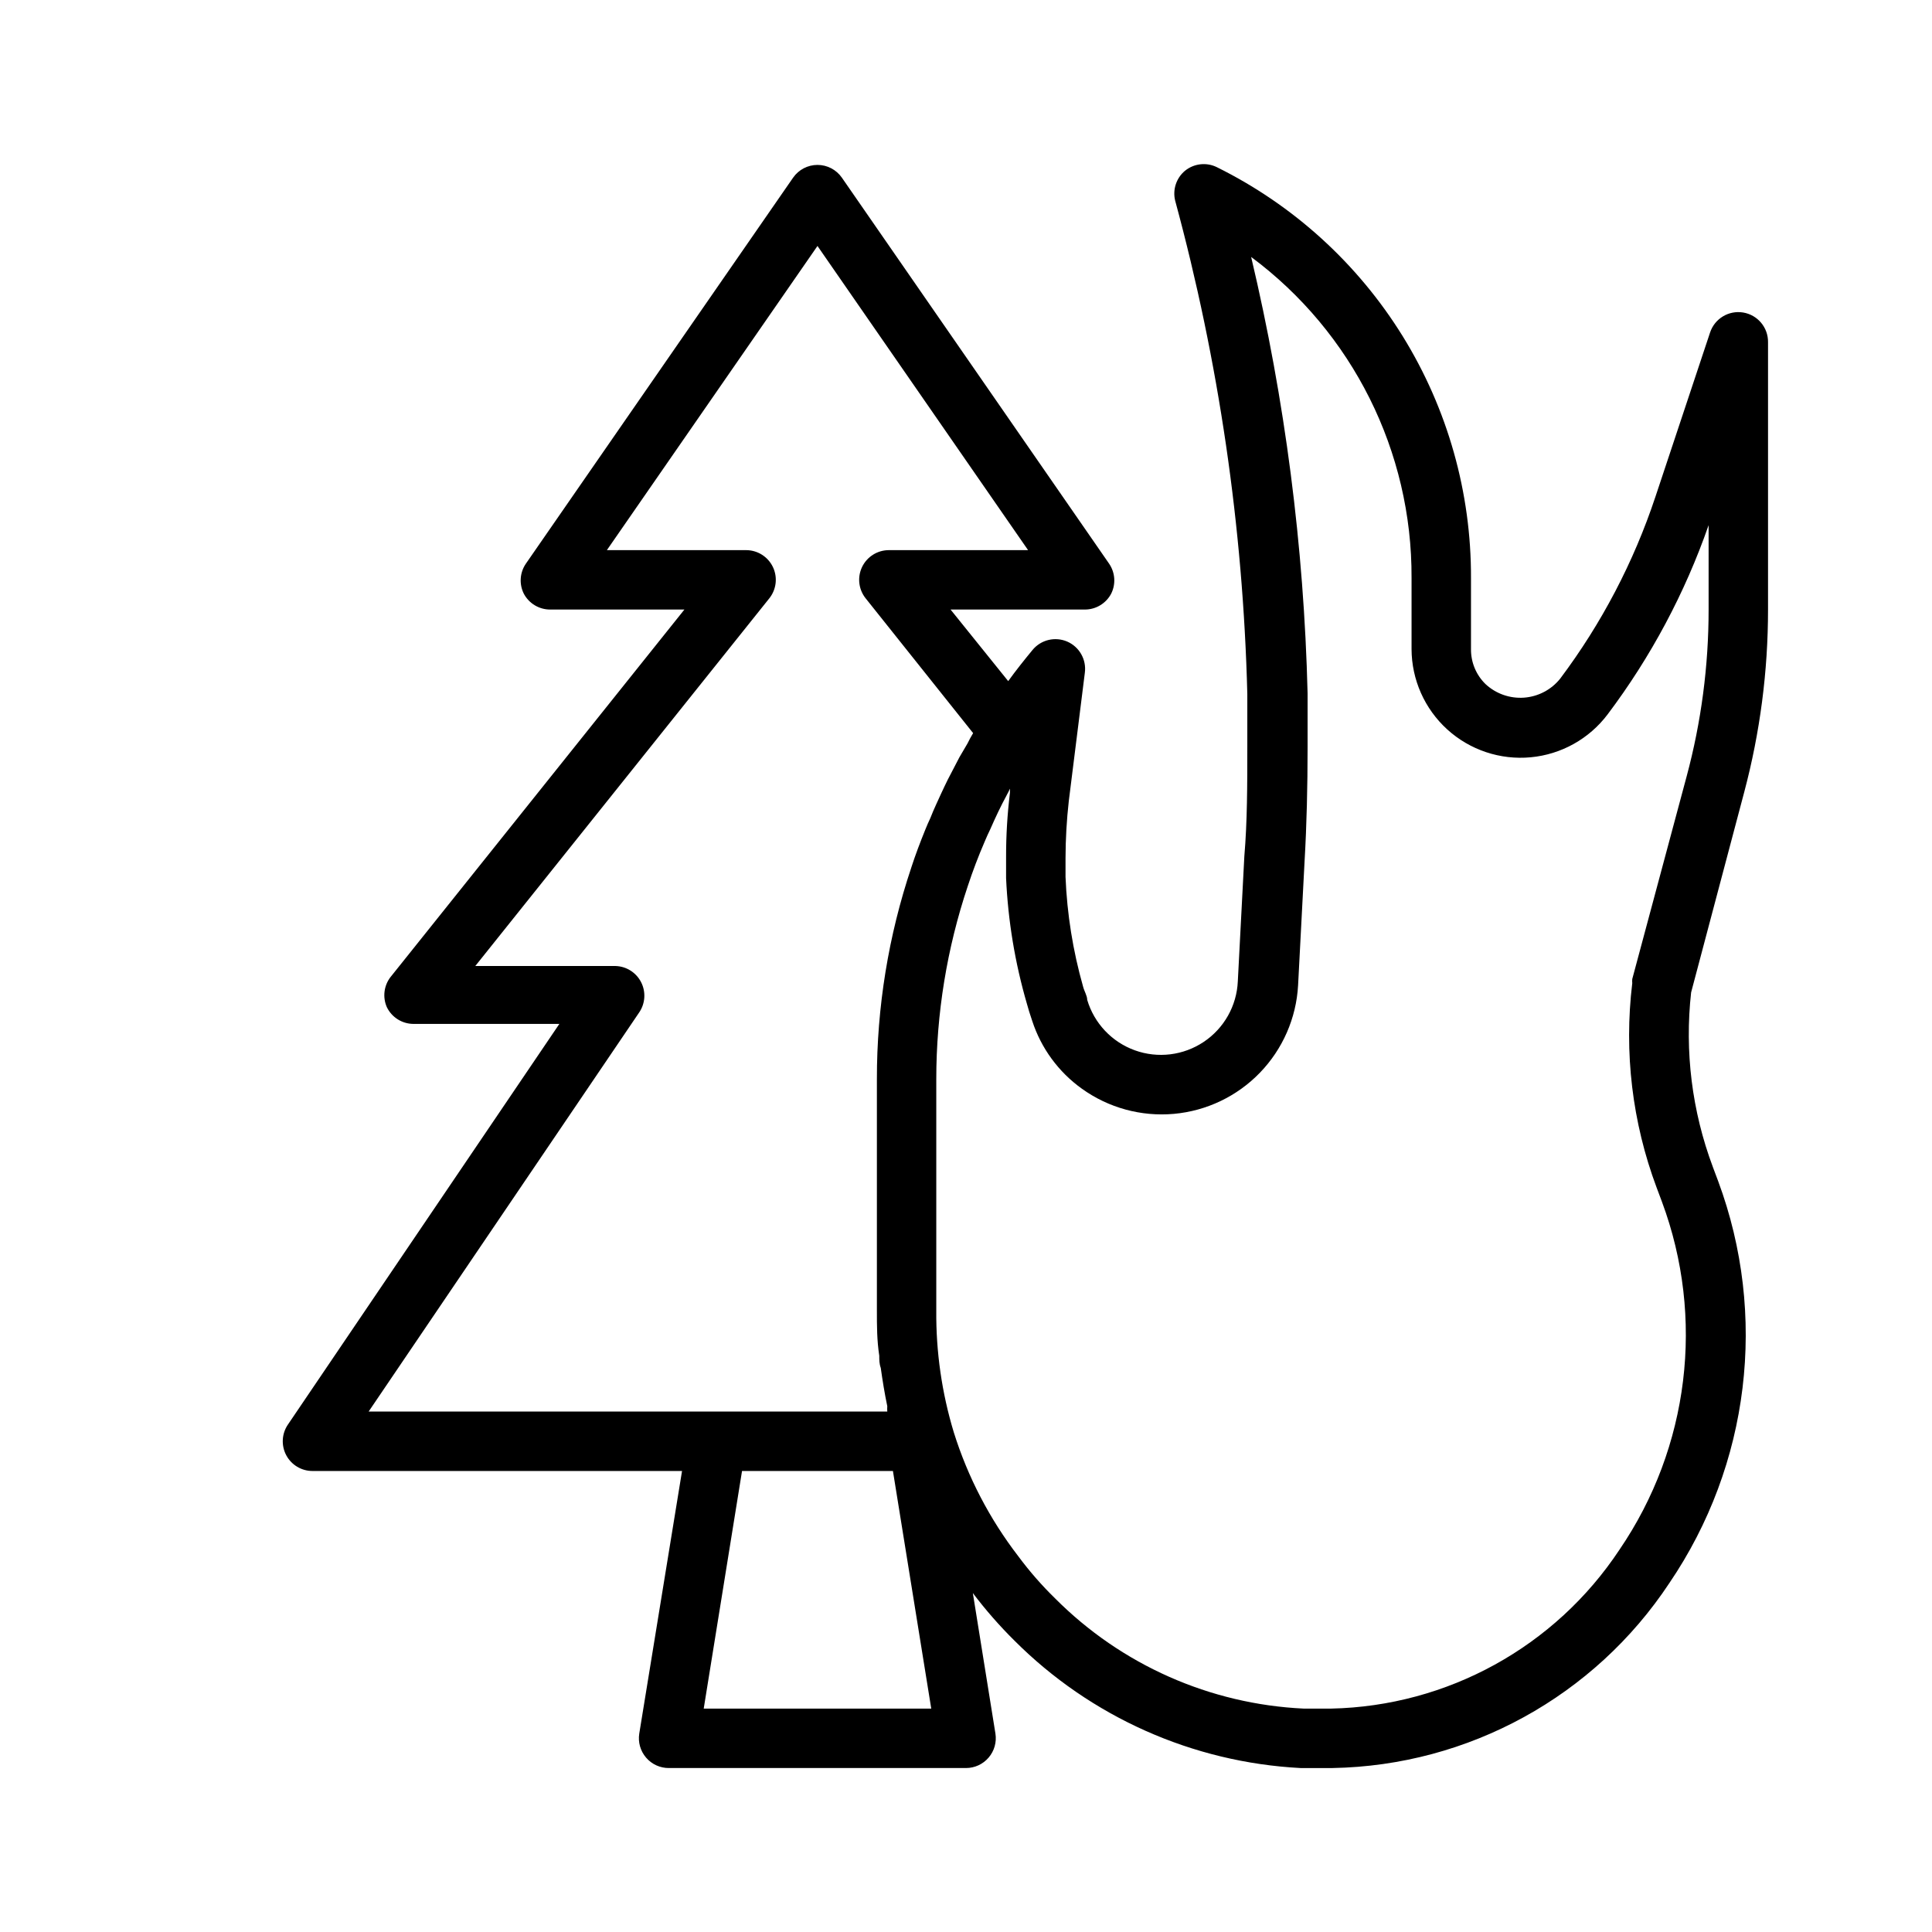 <?xml version="1.0" encoding="UTF-8"?>
<!-- Uploaded to: SVG Repo, www.svgrepo.com, Generator: SVG Repo Mixer Tools -->
<svg fill="#000000" width="800px" height="800px" version="1.1" viewBox="144 144 512 512" xmlns="http://www.w3.org/2000/svg">
 <path d="m606.25 353.87c4.184-15.77 6.301-32.016 6.297-48.332v-70.848c0.051-3.902-2.762-7.25-6.613-7.875-3.812-0.621-7.512 1.613-8.738 5.277l-14.484 43.531c-5.762 17.344-14.293 33.641-25.27 48.254-2.356 2.926-5.824 4.738-9.57 5.008-3.746 0.266-7.438-1.031-10.188-3.59-2.504-2.438-3.898-5.797-3.856-9.289v-18.812c0.082-22.625-6.184-44.82-18.078-64.066-11.898-19.242-28.953-34.766-49.23-44.805-2.769-1.387-6.098-1.016-8.5 0.945-2.289 1.918-3.297 4.965-2.598 7.871 11.578 42.664 18.004 86.562 19.129 130.75v13.934c0 10.078 0 19.836-0.789 29.125l-1.73 33.141v0.004c-0.293 6.469-3.648 12.414-9.031 16.016-5.383 3.602-12.16 4.434-18.254 2.234s-10.781-7.16-12.625-13.371c0-1.102-0.789-2.281-1.102-3.543-2.688-9.465-4.246-19.215-4.644-29.047v-4.961c0.012-5.051 0.301-10.094 0.863-15.113l4.254-34.008c0.469-3.481-1.426-6.856-4.644-8.266-3.219-1.398-6.977-0.5-9.211 2.203-2.203 2.676-4.41 5.434-6.453 8.266l-15.273-18.969h35.582c2.945 0.004 5.648-1.637 7.004-4.25 1.242-2.535 1.031-5.539-0.551-7.875l-70.848-102.34c-1.473-2.109-3.883-3.367-6.457-3.367-2.57 0-4.981 1.258-6.453 3.367l-70.848 102.34c-1.582 2.336-1.793 5.34-0.551 7.875 1.355 2.613 4.059 4.254 7.004 4.25h35.582l-77.934 97.457v-0.004c-1.707 2.266-2.07 5.269-0.945 7.875 1.305 2.734 4.059 4.477 7.086 4.484h38.652l-71.949 106.2c-1.633 2.414-1.797 5.531-0.43 8.105 1.371 2.574 4.047 4.18 6.961 4.176h97.93l-11.336 69.586c-0.363 2.289 0.297 4.621 1.812 6.379 1.512 1.77 3.731 2.777 6.059 2.754h78.723c2.301 0 4.484-1.008 5.981-2.754 1.512-1.758 2.176-4.09 1.812-6.379l-5.984-37.234c3.367 4.457 7.051 8.668 11.02 12.598 20.227 20.242 47.234 32.273 75.809 33.77h7.871 0.633c36.016-0.645 69.406-18.988 89.266-49.043 21.281-31.324 26.09-71.008 12.91-106.51l-1.418-3.777h0.004c-5.519-14.738-7.488-30.57-5.746-46.211zm-292.84 58.41c1.609-2.379 1.797-5.445 0.484-8.004-1.309-2.555-3.91-4.195-6.781-4.273h-37.156l77.934-97.457c1.863-2.352 2.231-5.555 0.945-8.266-1.305-2.734-4.059-4.481-7.086-4.488h-36.922l55.812-80.609 55.812 80.609h-36.918c-3.027 0.008-5.781 1.754-7.086 4.488-1.285 2.711-0.918 5.914 0.945 8.266l28.496 35.738c-0.543 0.895-1.043 1.812-1.496 2.754l-2.125 3.621-3.07 5.902c-0.551 1.18-1.18 2.363-1.73 3.621-0.551 1.258-2.047 4.328-2.914 6.613-0.473 1.023-0.945 2.047-1.34 3.07-1.34 3.305-2.598 6.613-3.699 9.996l0.004 0.004c-6.07 18.09-9.156 37.047-9.133 56.129v61.32c0 4.016 0 7.871 0.629 11.965 0 1.102 0 2.125 0.395 3.227 0.473 3.387 1.023 6.769 1.73 10.156-0.035 0.473-0.035 0.945 0 1.418h-137.45zm17.082 184.52 10.156-62.977h39.988l10.156 62.977zm260.48-247.03-14.406 53.688c-0.035 0.367-0.035 0.738 0 1.102-2.219 18.312-0.008 36.887 6.457 54.16l1.418 3.777v0.004c11.418 30.734 7.223 65.098-11.258 92.18-17.023 25.734-45.59 41.473-76.438 42.117h-7.242c-24.84-1.168-48.344-11.586-65.891-29.207-3.547-3.461-6.809-7.195-9.762-11.18-7.582-9.848-13.367-20.961-17.082-32.824-3.172-10.461-4.738-21.344-4.644-32.277v-61.32c0.004-17.395 2.824-34.676 8.348-51.168 1.312-3.988 2.809-7.926 4.488-11.809 0.473-1.102 0.945-2.203 1.496-3.305 1.34-3.07 2.754-6.062 4.328-8.973l-0.004-0.004c0.32-0.562 0.609-1.141 0.867-1.73v1.102c-0.691 5.641-1.035 11.32-1.023 17.004v5.59c0.508 11.277 2.359 22.457 5.512 33.297 0.395 1.418 0.789 2.754 1.418 4.566 2.356 7.231 6.961 13.52 13.145 17.949 7.062 5.082 15.719 7.449 24.383 6.676 8.664-0.777 16.762-4.648 22.809-10.906 6.047-6.254 9.637-14.48 10.117-23.164l1.73-33.062c0.551-9.523 0.789-19.602 0.789-29.992v-14.328c-0.965-38.961-5.977-77.719-14.957-115.64 26.891 19.996 42.672 51.586 42.508 85.098v18.812c0.023 8.117 3.461 15.852 9.469 21.312 6.012 5.457 14.043 8.133 22.125 7.371 8.082-0.758 15.473-4.883 20.363-11.363 11.465-15.23 20.492-32.148 26.766-50.148v22.359c0.004 14.938-1.953 29.812-5.828 44.238z"/>
</svg>